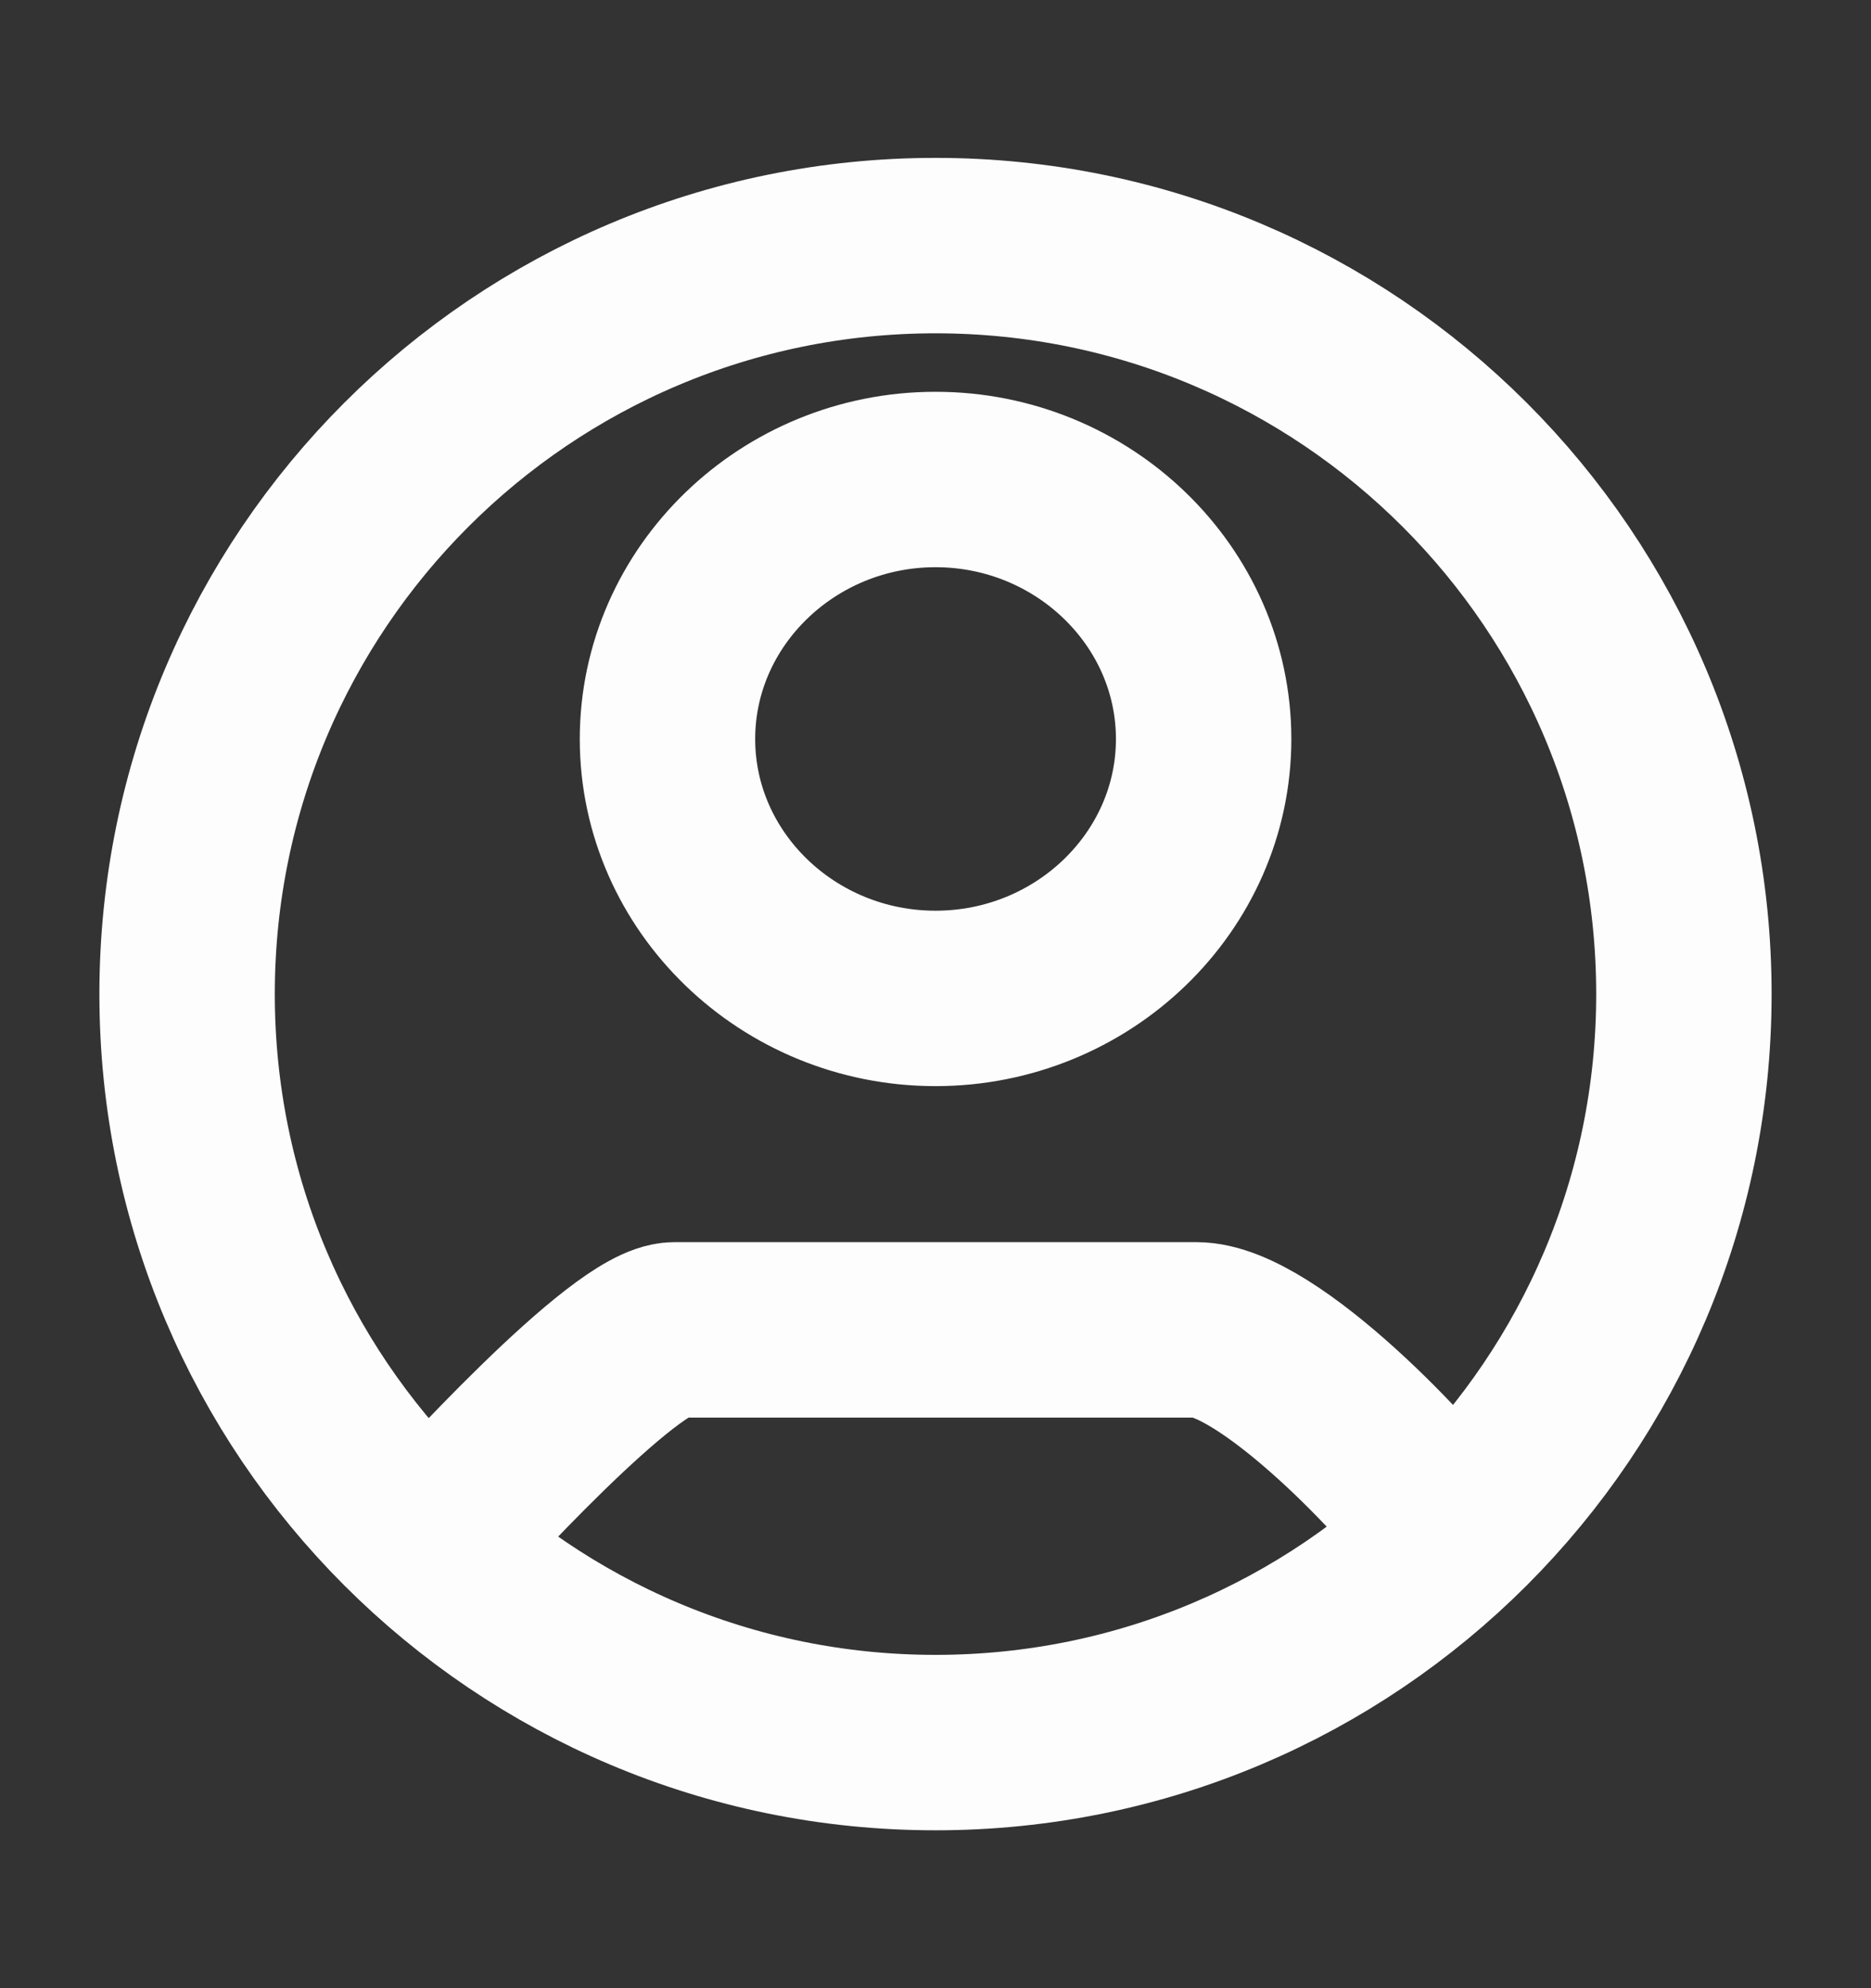 <svg width="16" height="17" viewBox="0 0 16 17" fill="none" xmlns="http://www.w3.org/2000/svg">
<rect x="0" y="0" width="16" height="17" fill="#333333" stroke="none"/>
<g id="user-profile-circle">
<path id="Icon" d="M3.6 13.3C3.908 12.956 5.347 11.371 5.769 11.371H10.231C10.842 11.371 12.091 12.685 12.4 13.148M14.4 8.5C14.4 12.035 11.535 14.9 8 14.9C4.465 14.9 1.6 12.035 1.6 8.5C1.6 4.965 4.465 2.1 8 2.1C11.535 2.1 14.4 4.965 14.4 8.5ZM10.293 6.319C10.293 5.098 9.262 4.1 8 4.1C6.739 4.1 5.708 5.098 5.708 6.319C5.708 7.54 6.739 8.537 8 8.537C9.262 8.537 10.293 7.54 10.293 6.319Z" stroke="#FDFDFD" stroke-width="1.5"/>
</g>
</svg>

